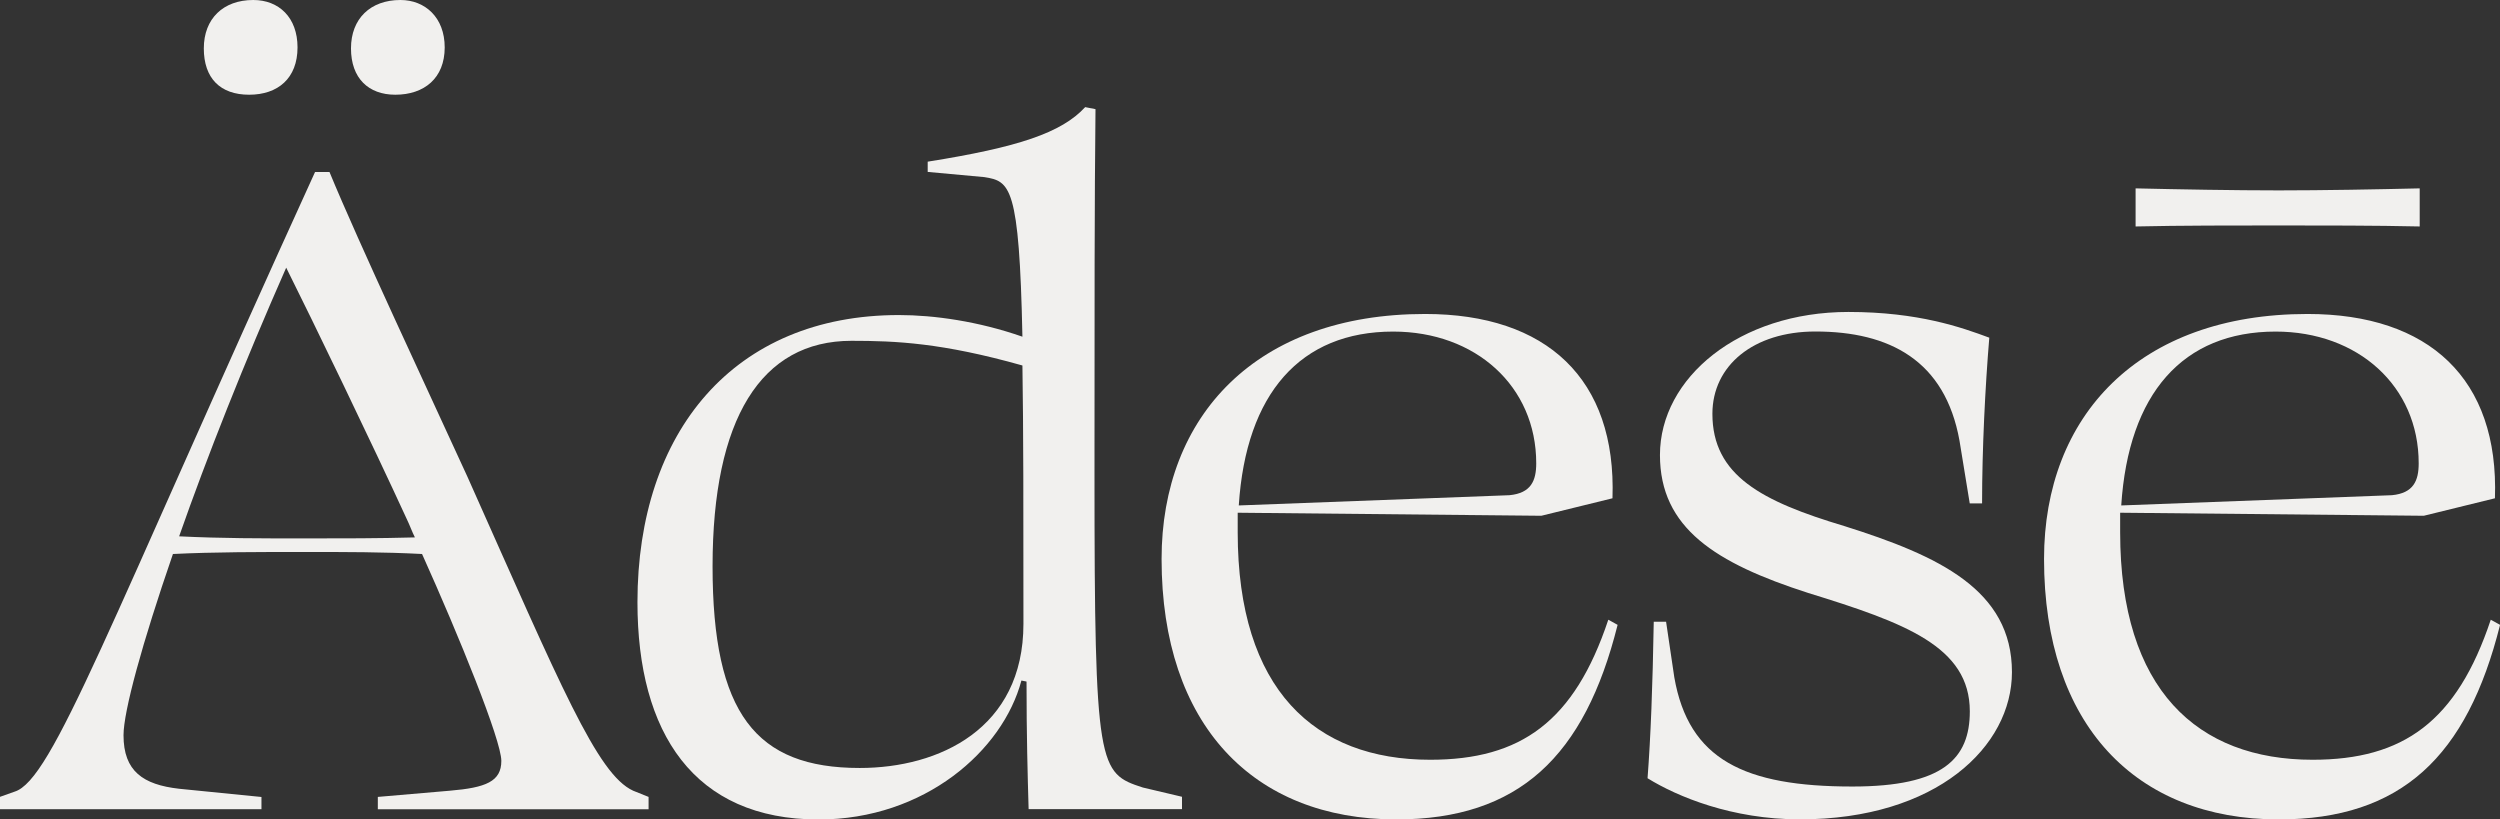 <svg viewBox="0 0 370.81 121.54" xmlns="http://www.w3.org/2000/svg" id="Layer_2"><rect x="0" y="0" width="370.81" height="121.54" fill="#333333" stroke="none"/><defs><style>.cls-1{fill:#f1f0ee;}</style></defs><g id="Your_Design"><path d="M38.79,120.02H0v-1.83l2.14-.76c5.65-1.68,13.74-24.28,44.59-91.92h2.14c4.28,10.39,14.66,32.53,20.46,45.2,13.9,31.15,19.24,44.13,24.58,46.57l2.29.92v1.83h-40.16v-1.83l10.69-.92c5.34-.45,7.63-1.37,7.63-4.42s-6.26-18.48-11.76-30.69c-5.65-.3-11.45-.3-17.41-.3-6.72,0-13.44,0-19.54.3-4.58,13.29-7.33,23.36-7.33,26.88,0,5.34,2.9,7.33,8.24,7.94l12.22,1.22v1.83ZM61.54,79.71c-.46-.92-.77-1.83-1.22-2.75-5.19-11.3-13.9-29.32-17.87-37.26-6.26,14.2-11.76,28.1-15.88,39.85,6.26.31,12.22.31,18.63.31,5.65,0,10.99,0,16.34-.15ZM44.13,7.03c0,4.58-2.9,7.02-7.18,7.02s-6.72-2.44-6.72-6.87,2.9-7.18,7.33-7.18c3.82,0,6.57,2.6,6.57,7.03ZM65.96,7.03c0,4.58-3.05,7.02-7.33,7.02-3.97,0-6.57-2.44-6.57-6.87s2.9-7.18,7.33-7.18c3.67,0,6.57,2.6,6.57,7.03Z" class="cls-1"></path><path d="M152.26,101.09l-.76-.15c-2.75,10.38-14.35,20.61-30.08,20.61-18.48,0-26.87-12.82-26.87-32.22,0-25.34,14.35-42.6,38.78-42.6,5.19,0,11.76.92,18.32,3.21-.46-22.44-1.83-23.06-5.65-23.67l-8.4-.77v-1.52c13.44-2.14,19.85-4.28,23.36-8.09l1.53.3c-.15,14.05-.15,28.86-.15,54.05,0,43.82.61,44.44,7.18,46.57l5.8,1.37v1.83h-22.75c-.15-5.19-.31-10.84-.31-18.93ZM151.65,54.21c-11.91-3.36-18.78-3.66-25.35-3.66-13.44,0-20.61,11.6-20.61,33.44s6.41,29.92,21.83,29.92c11.76,0,24.28-5.8,24.28-21.37,0-16.64,0-29.01-.15-38.33Z" class="cls-1"></path><path d="M239.16,73.91l-10.54,2.59-45.04-.45v2.9c0,23.36,11.45,33.74,28.55,33.74,13.44,0,21.38-5.65,26.42-20.77l1.38.76c-4.89,19.54-14.66,28.86-32.83,28.86-21.22,0-34.81-14.05-34.81-38.63,0-21.22,14.05-36.34,39.09-36.34,18.02,0,28.4,9.62,27.79,27.33ZM183.73,74.97l40.16-1.52c3.2-.31,3.97-2.14,3.97-4.73,0-11.45-9.01-19.54-21.22-19.54-13.74,0-21.83,9.16-22.9,25.8Z" class="cls-1"></path><path d="M295.06,50.09c-.61,7.33-1.07,16.49-1.07,24.58h-1.83l-1.52-9.31c-2.14-11.91-10.39-16.19-21.38-16.19-9.16,0-15.27,5.04-15.27,12.21,0,9.16,7.33,12.98,19.54,16.64,14.05,4.42,24.89,9.47,24.89,21.68,0,10.99-11.15,21.83-31.45,21.83-10.08,0-18.17-3.36-22.6-6.1.46-5.96.76-13.74.92-23.21h1.83l1.22,8.25c2.14,12.21,10.39,16.19,26.42,16.19,13.44,0,17.41-4.12,17.41-11.15,0-9.62-9.62-13.13-23.97-17.56-13.74-4.42-21.99-9.62-21.99-20.46,0-11.45,11.76-21.22,27.95-21.22,10.38,0,16.79,2.29,20.91,3.82Z" class="cls-1"></path><path d="M370.05,73.91l-10.54,2.59-45.04-.45v2.9c0,23.36,11.45,33.74,28.55,33.74,13.44,0,21.38-5.65,26.42-20.77l1.38.76c-4.89,19.54-14.66,28.86-32.83,28.86-21.22,0-34.81-14.05-34.81-38.63,0-21.22,14.05-36.34,39.09-36.34,18.02,0,28.4,9.62,27.79,27.33ZM314.62,74.97l40.16-1.52c3.2-.31,3.97-2.14,3.97-4.73,0-11.45-9.01-19.54-21.22-19.54-13.74,0-21.83,9.16-22.9,25.8ZM316.76,33.59v-5.65c6.26.15,14.66.3,21.22.3s14.66-.15,20.92-.3v5.65c-6.41-.15-14.66-.15-20.92-.15s-14.66,0-21.22.15Z" class="cls-1"></path></g></svg>